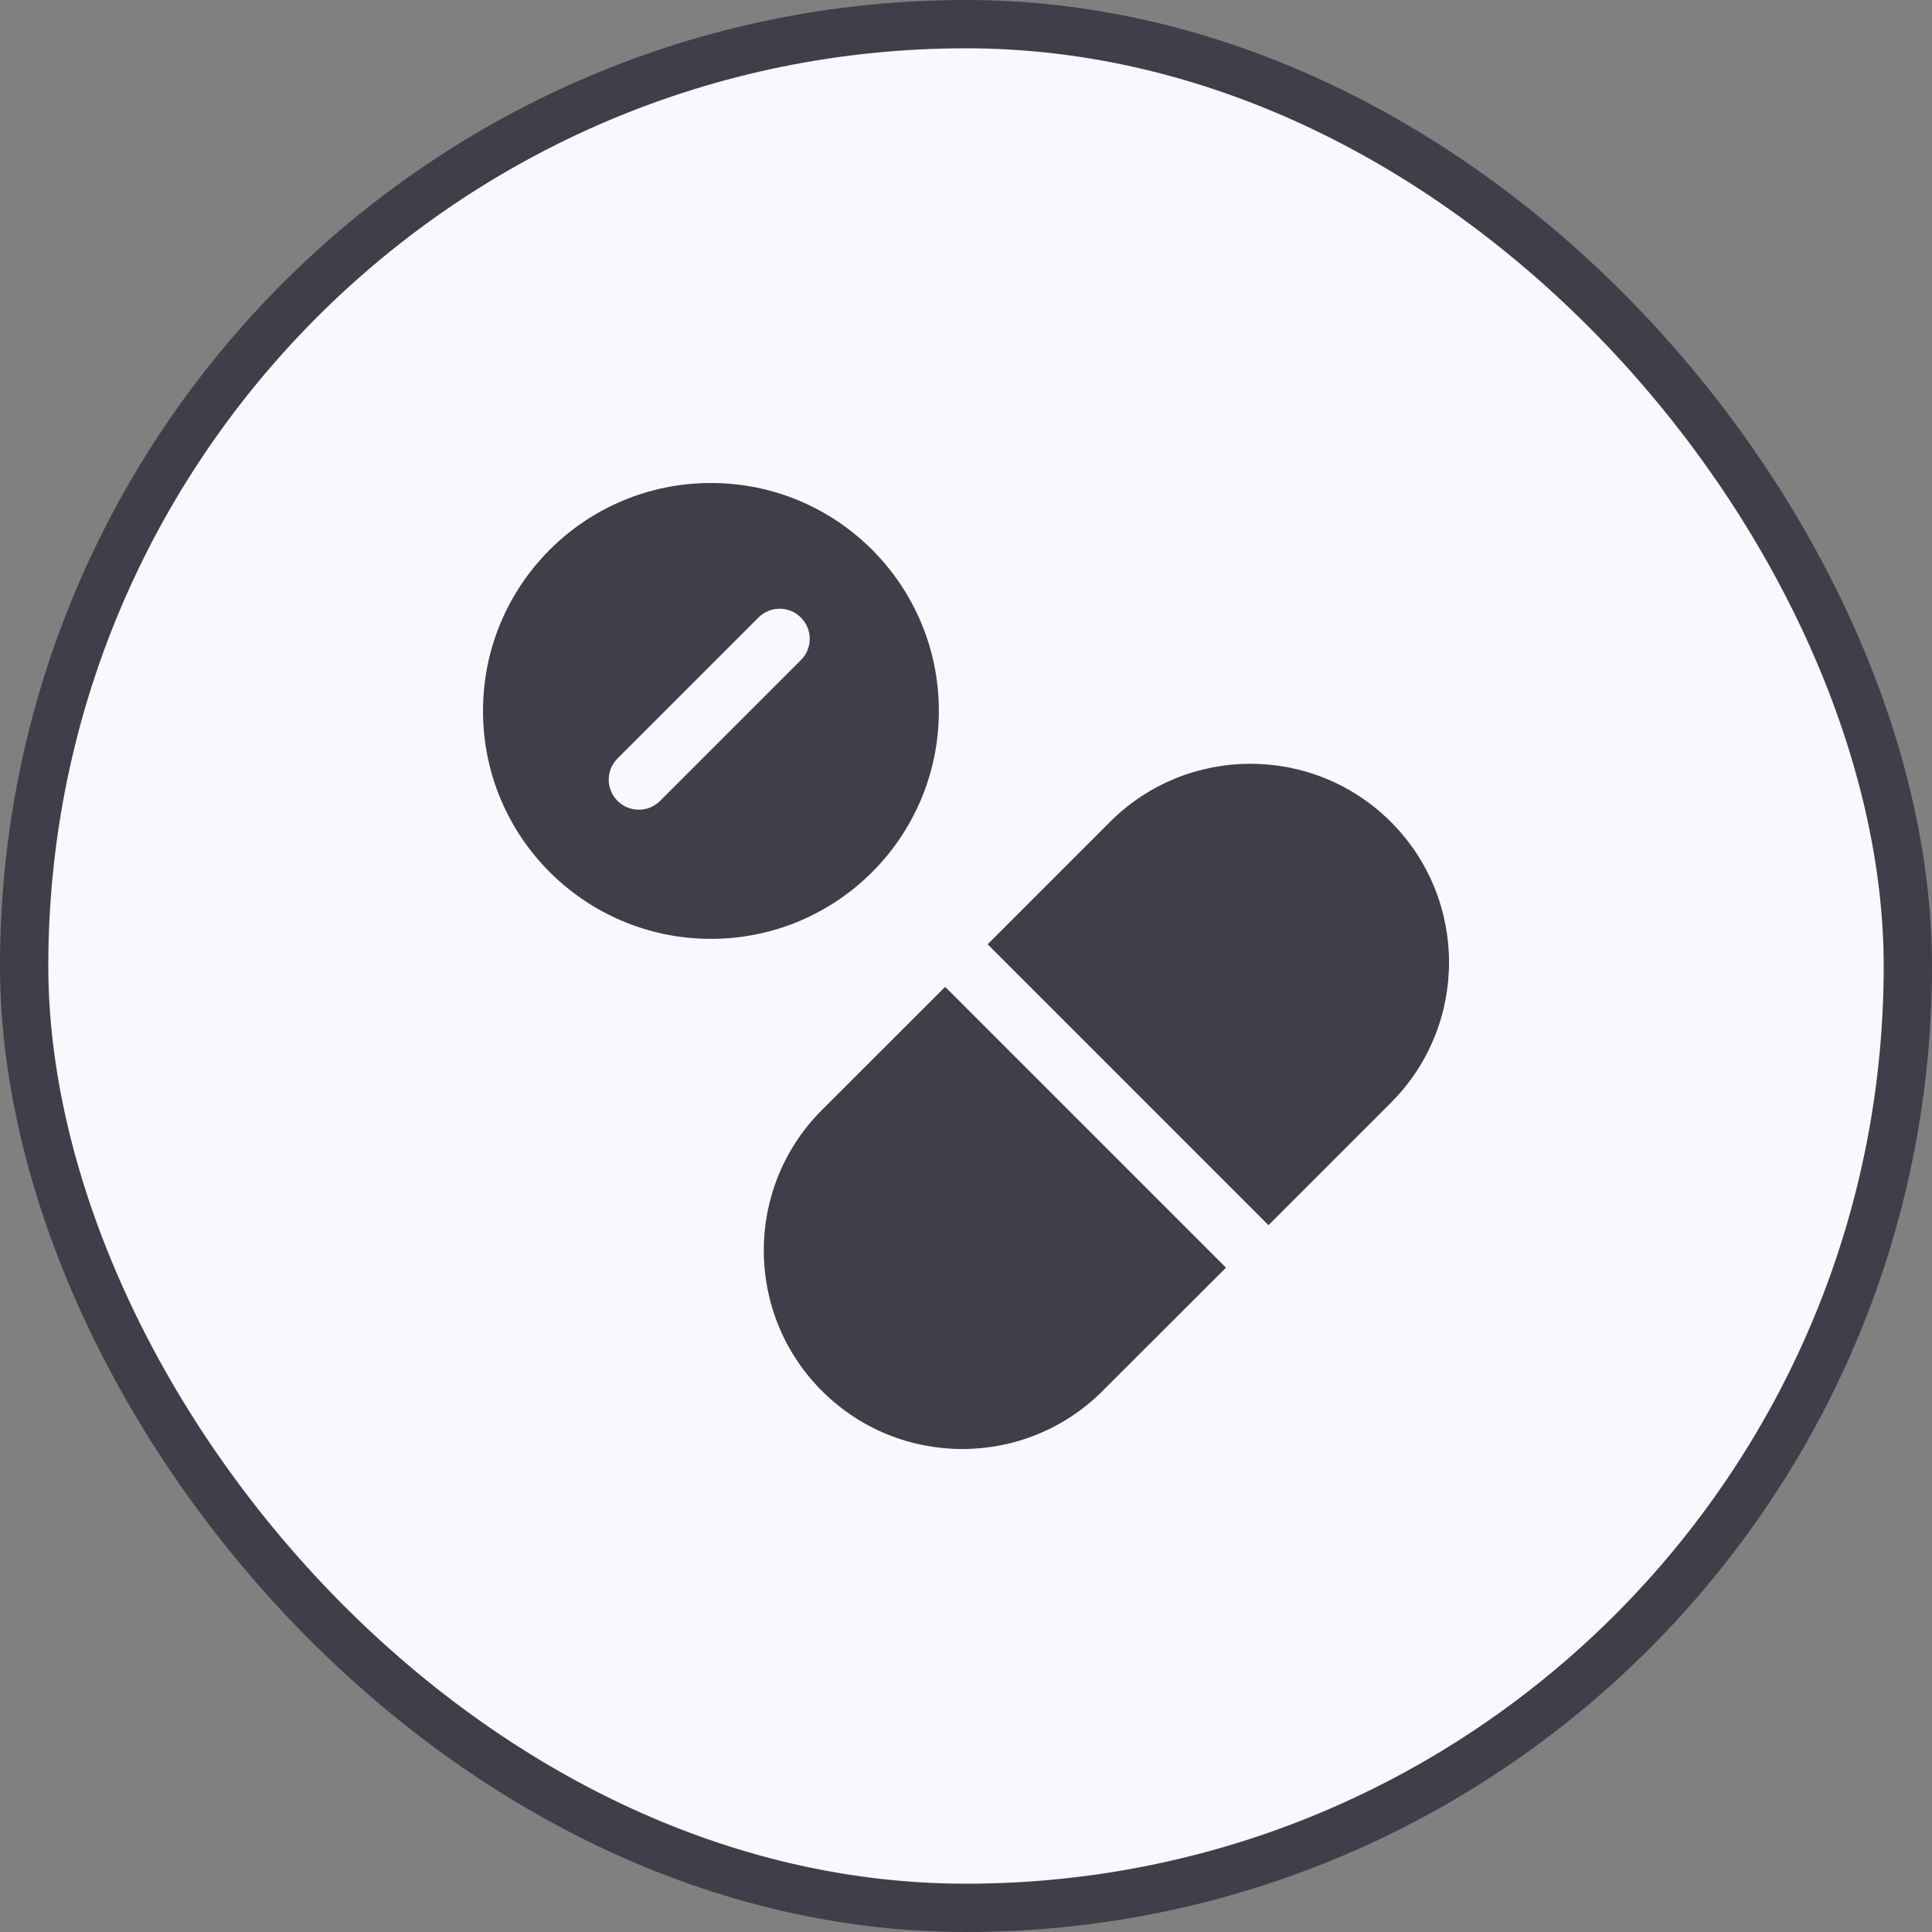 <svg width="20" height="20" viewBox="0 0 20 20" fill="none" xmlns="http://www.w3.org/2000/svg">
<rect x="0" y="0" width="20" height="20" fill="#808080" stroke="none"/>
<rect x="0.25" y="0.25" width="19.5" height="19.5" rx="9.75" fill="#F7F9FF"/>
<rect x="0.25" y="0.25" width="19.5" height="19.5" rx="9.75" stroke="#403E48" stroke-width="0.5"/>
<path d="M9.784 10.216L8.508 11.491C7.706 12.294 7.706 13.595 8.508 14.398C9.311 15.201 10.613 15.201 11.415 14.398L12.691 13.123L9.784 10.216Z" fill="#403E48"/>
<path d="M14.398 8.508C13.595 7.706 12.293 7.706 11.491 8.508L10.224 9.775L13.131 12.683L14.398 11.416C15.201 10.613 15.201 9.311 14.398 8.508Z" fill="#403E48"/>
<path d="M9.719 7.36C9.719 6.056 8.663 5 7.36 5C6.056 5 5 6.056 5 7.36C5 8.663 6.056 9.719 7.36 9.719C8.663 9.719 9.719 8.663 9.719 7.36ZM8.291 6.833L6.833 8.291C6.772 8.352 6.693 8.382 6.613 8.382C6.533 8.382 6.454 8.352 6.393 8.291C6.271 8.17 6.271 7.973 6.393 7.851L7.851 6.393C7.973 6.271 8.17 6.271 8.291 6.393C8.413 6.515 8.413 6.712 8.291 6.833Z" fill="#403E48"/>
</svg>
